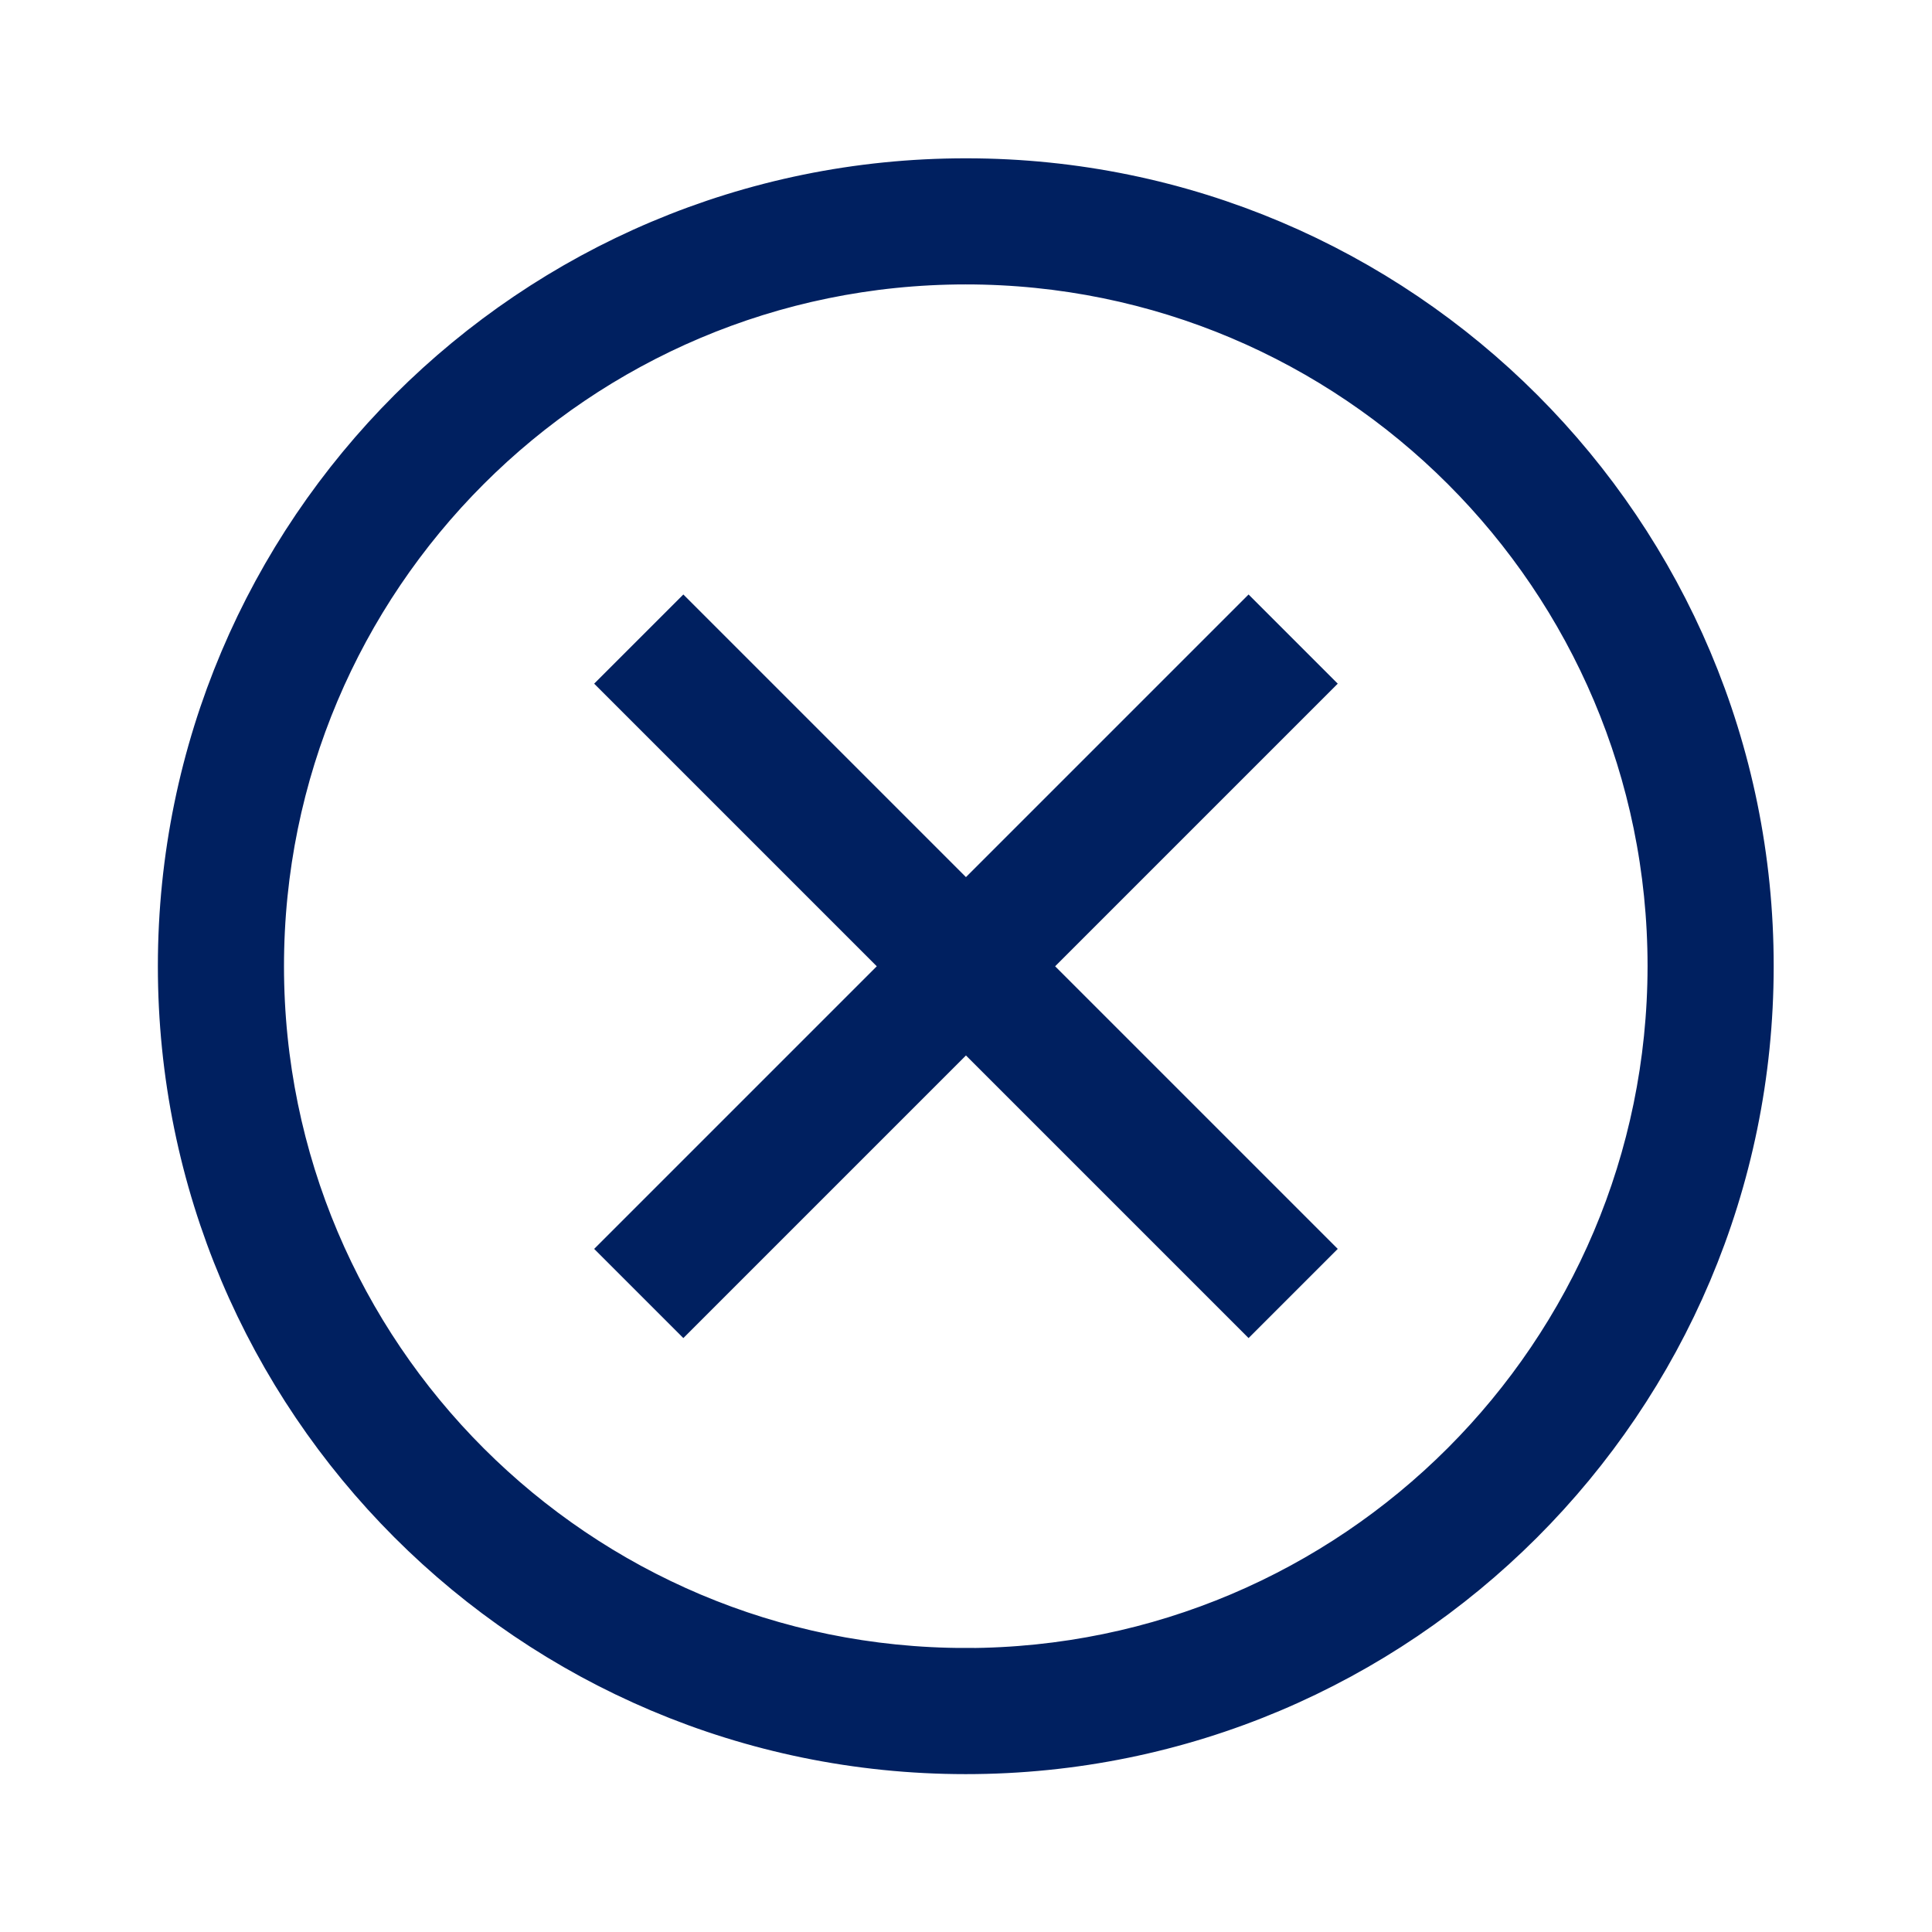 <svg viewBox="0 0 96 96" xmlns="http://www.w3.org/2000/svg" xmlns:xlink="http://www.w3.org/1999/xlink" id="Icons_BadgeCross_M" overflow="hidden"><style>
.MsftOfcResponsive_Fill_002060 {
 fill:#002060; 
}
.MsftOfcResponsive_Stroke_002060 {
 stroke:#002060; 
}
</style>
<g id="Icons"><path d="M48 10C27.007 9.994 9.984 27.007 9.978 48 9.972 68.993 26.985 86.016 47.978 86.022 68.971 86.028 85.994 69.015 86 48.022 86 48.018 86 48.014 86 48.01 86.011 27.029 69.011 10.011 48.03 10 48.02 10 48.01 10 48 10ZM48 84.021C28.112 84.027 11.984 67.909 11.978 48.021 11.972 28.133 28.09 12.005 47.978 11.999 67.866 11.993 83.994 28.111 84 47.999 84 48.004 84 48.008 84 48.013 83.98 67.889 67.876 83.998 48 84.024Z" class="MsftOfcResponsive_Fill_002060 MsftOfcResponsive_Stroke_002060" stroke="#6AC7C9" stroke-width="4.267" fill="#002060"/><path d="M62.041 32.557 47.998 46.6 33.955 32.557 32.541 33.971 46.584 48.014 32.541 62.057 33.955 63.471 47.998 49.428 62.041 63.471 63.455 62.057 49.412 48.014 63.455 33.971 62.041 32.557Z" class="MsftOfcResponsive_Fill_002060 MsftOfcResponsive_Stroke_002060" stroke="#6AC7C9" stroke-width="4.267" fill="#002060"/></g></svg>